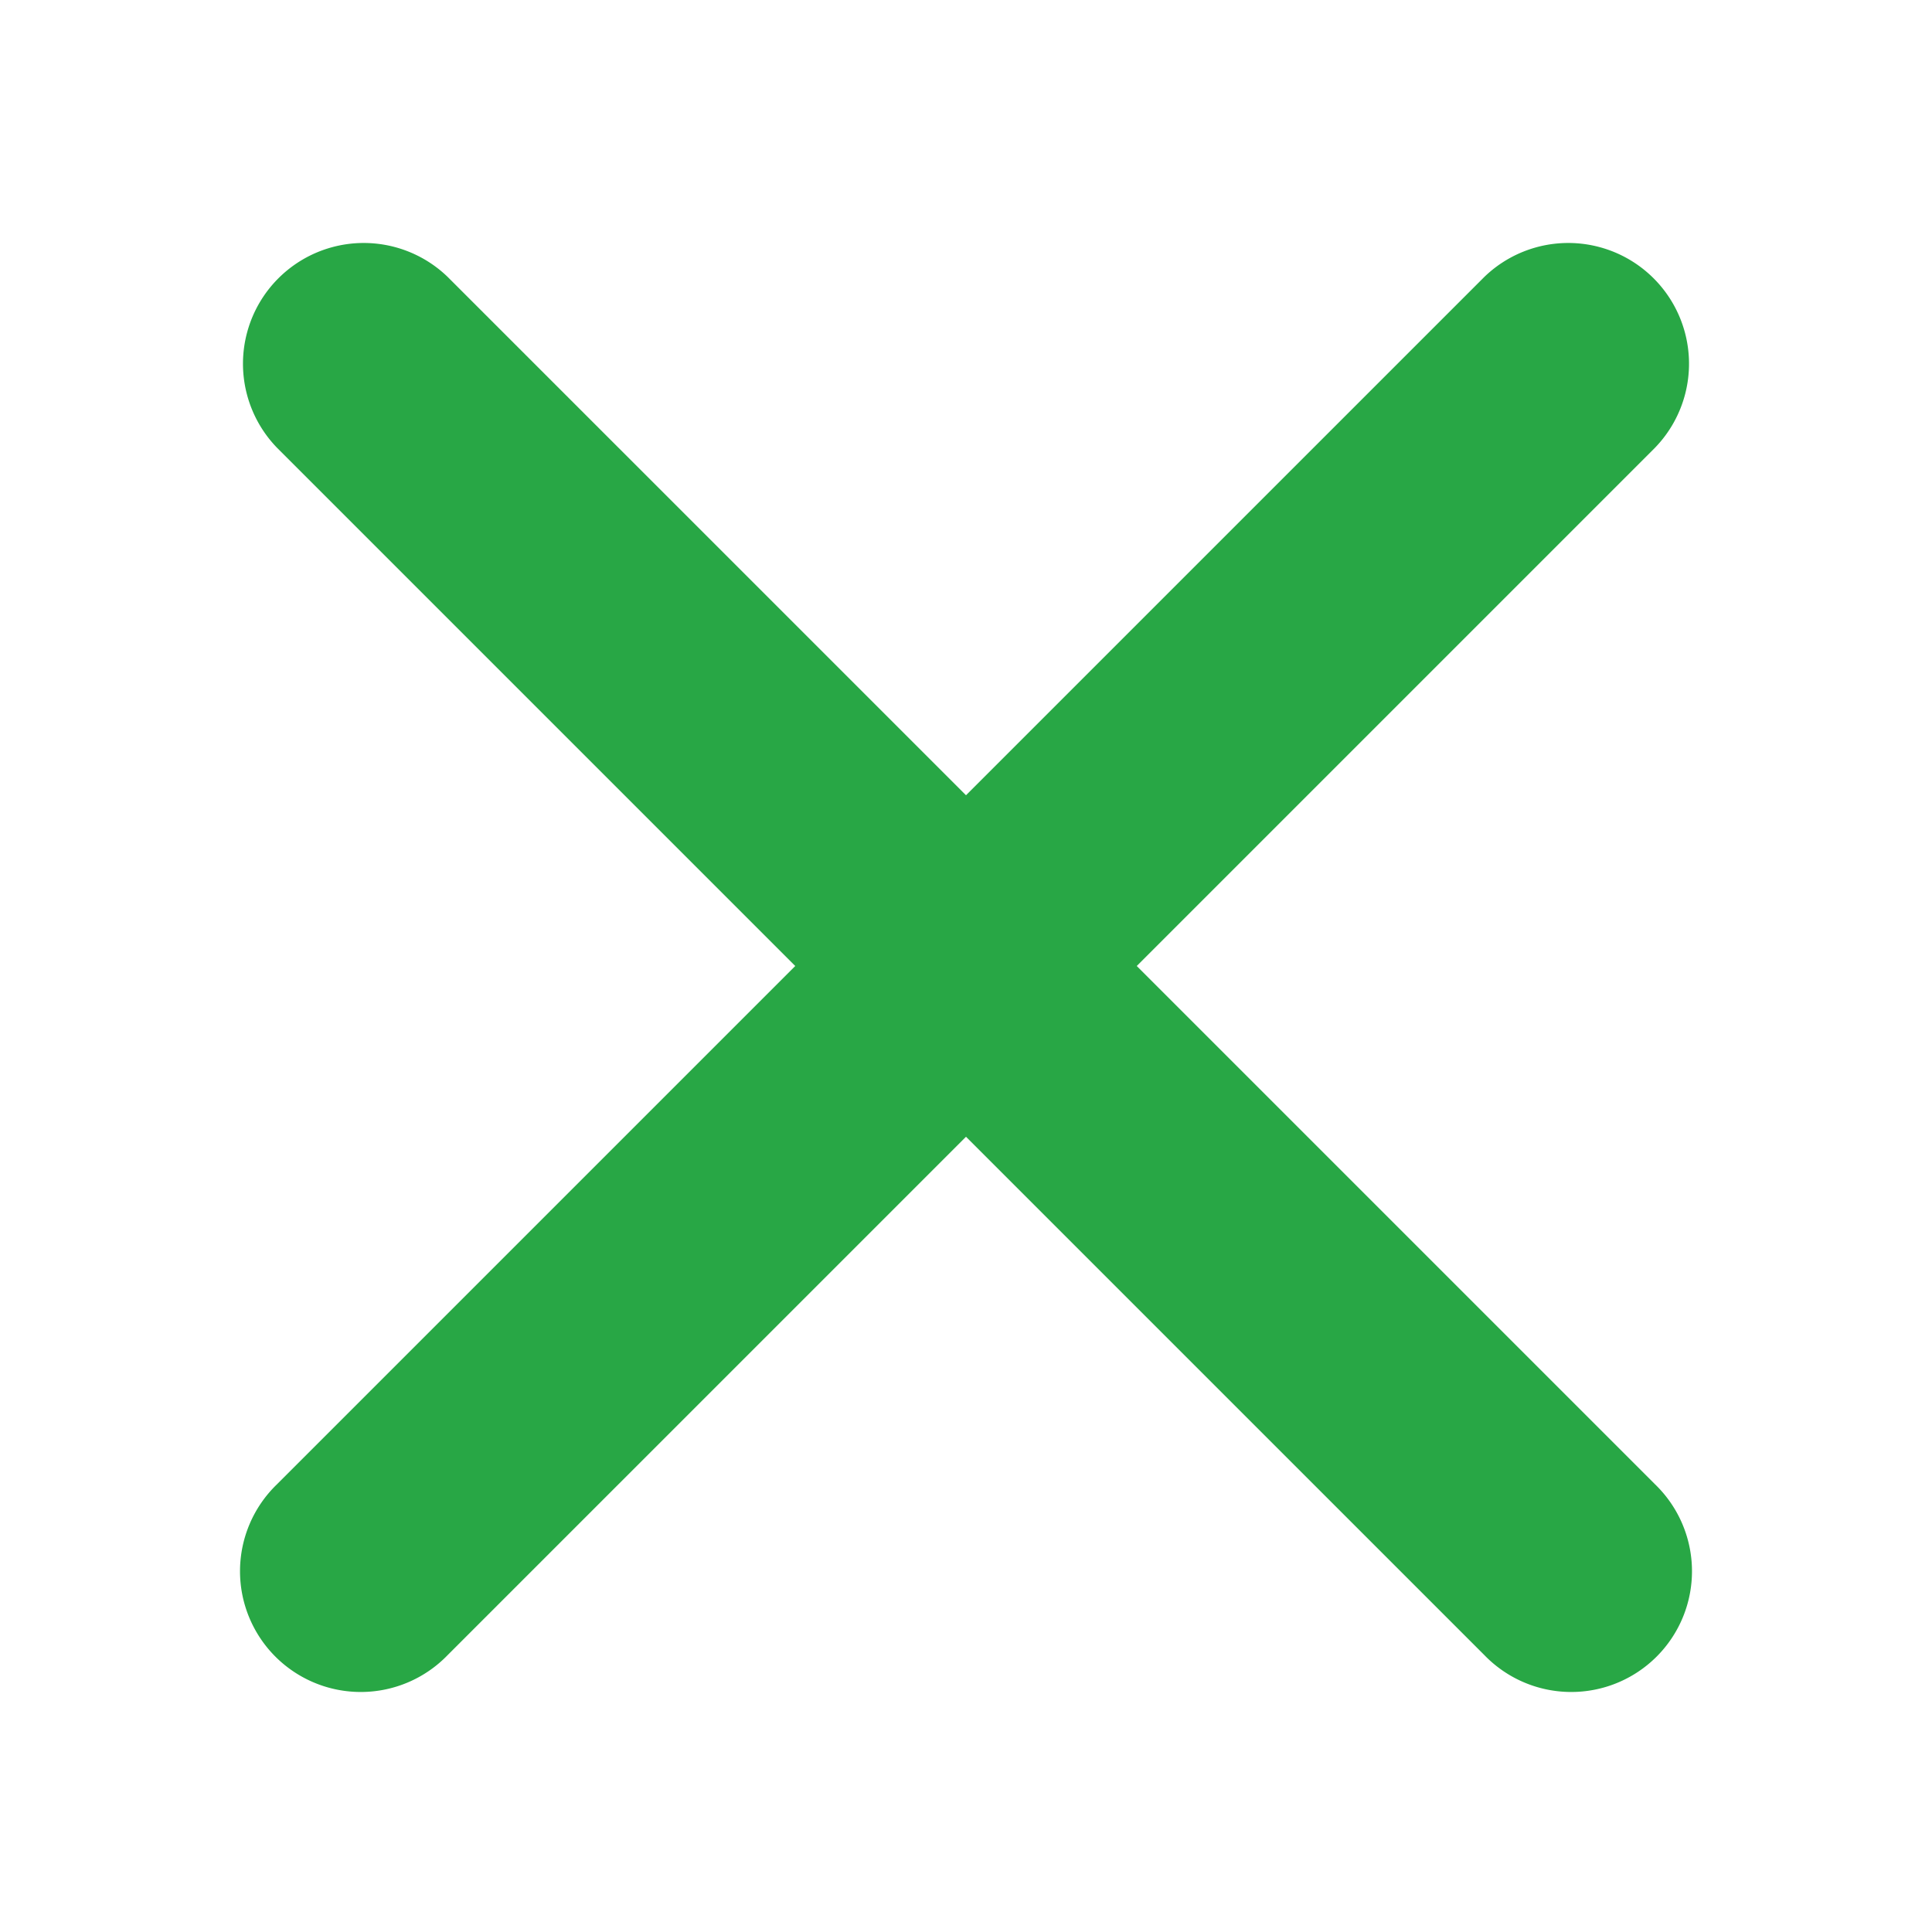 <svg xmlns="http://www.w3.org/2000/svg" xmlns:xlink="http://www.w3.org/1999/xlink" width="16" height="16" viewBox="0 0 16 16"><defs><style>.a{fill:#28a745;}.b{fill:none;opacity:0;}.c{clip-path:url(#a);}</style><clipPath id="a"><path class="a" d="M7.414,6l4.293-4.293A1,1,0,0,0,10.293.293L6,4.586,1.707.293A1,1,0,0,0,.293,1.707L4.586,6,.293,10.293a1,1,0,1,0,1.414,1.414L6,7.414l4.293,4.293a1,1,0,1,0,1.414-1.414Z"/></clipPath></defs><g transform="translate(-1291.728 -202.728)"><rect class="b" width="16" height="16" transform="translate(1291.728 202.728)"/><g transform="translate(1293.728 204.728)"><path class="a" d="M7.414,6l4.293-4.293A1,1,0,0,0,10.293.293L6,4.586,1.707.293A1,1,0,0,0,.293,1.707L4.586,6,.293,10.293a1,1,0,1,0,1.414,1.414L6,7.414l4.293,4.293a1,1,0,1,0,1.414-1.414Z" transform="translate(0 0)"/></g></g></svg>